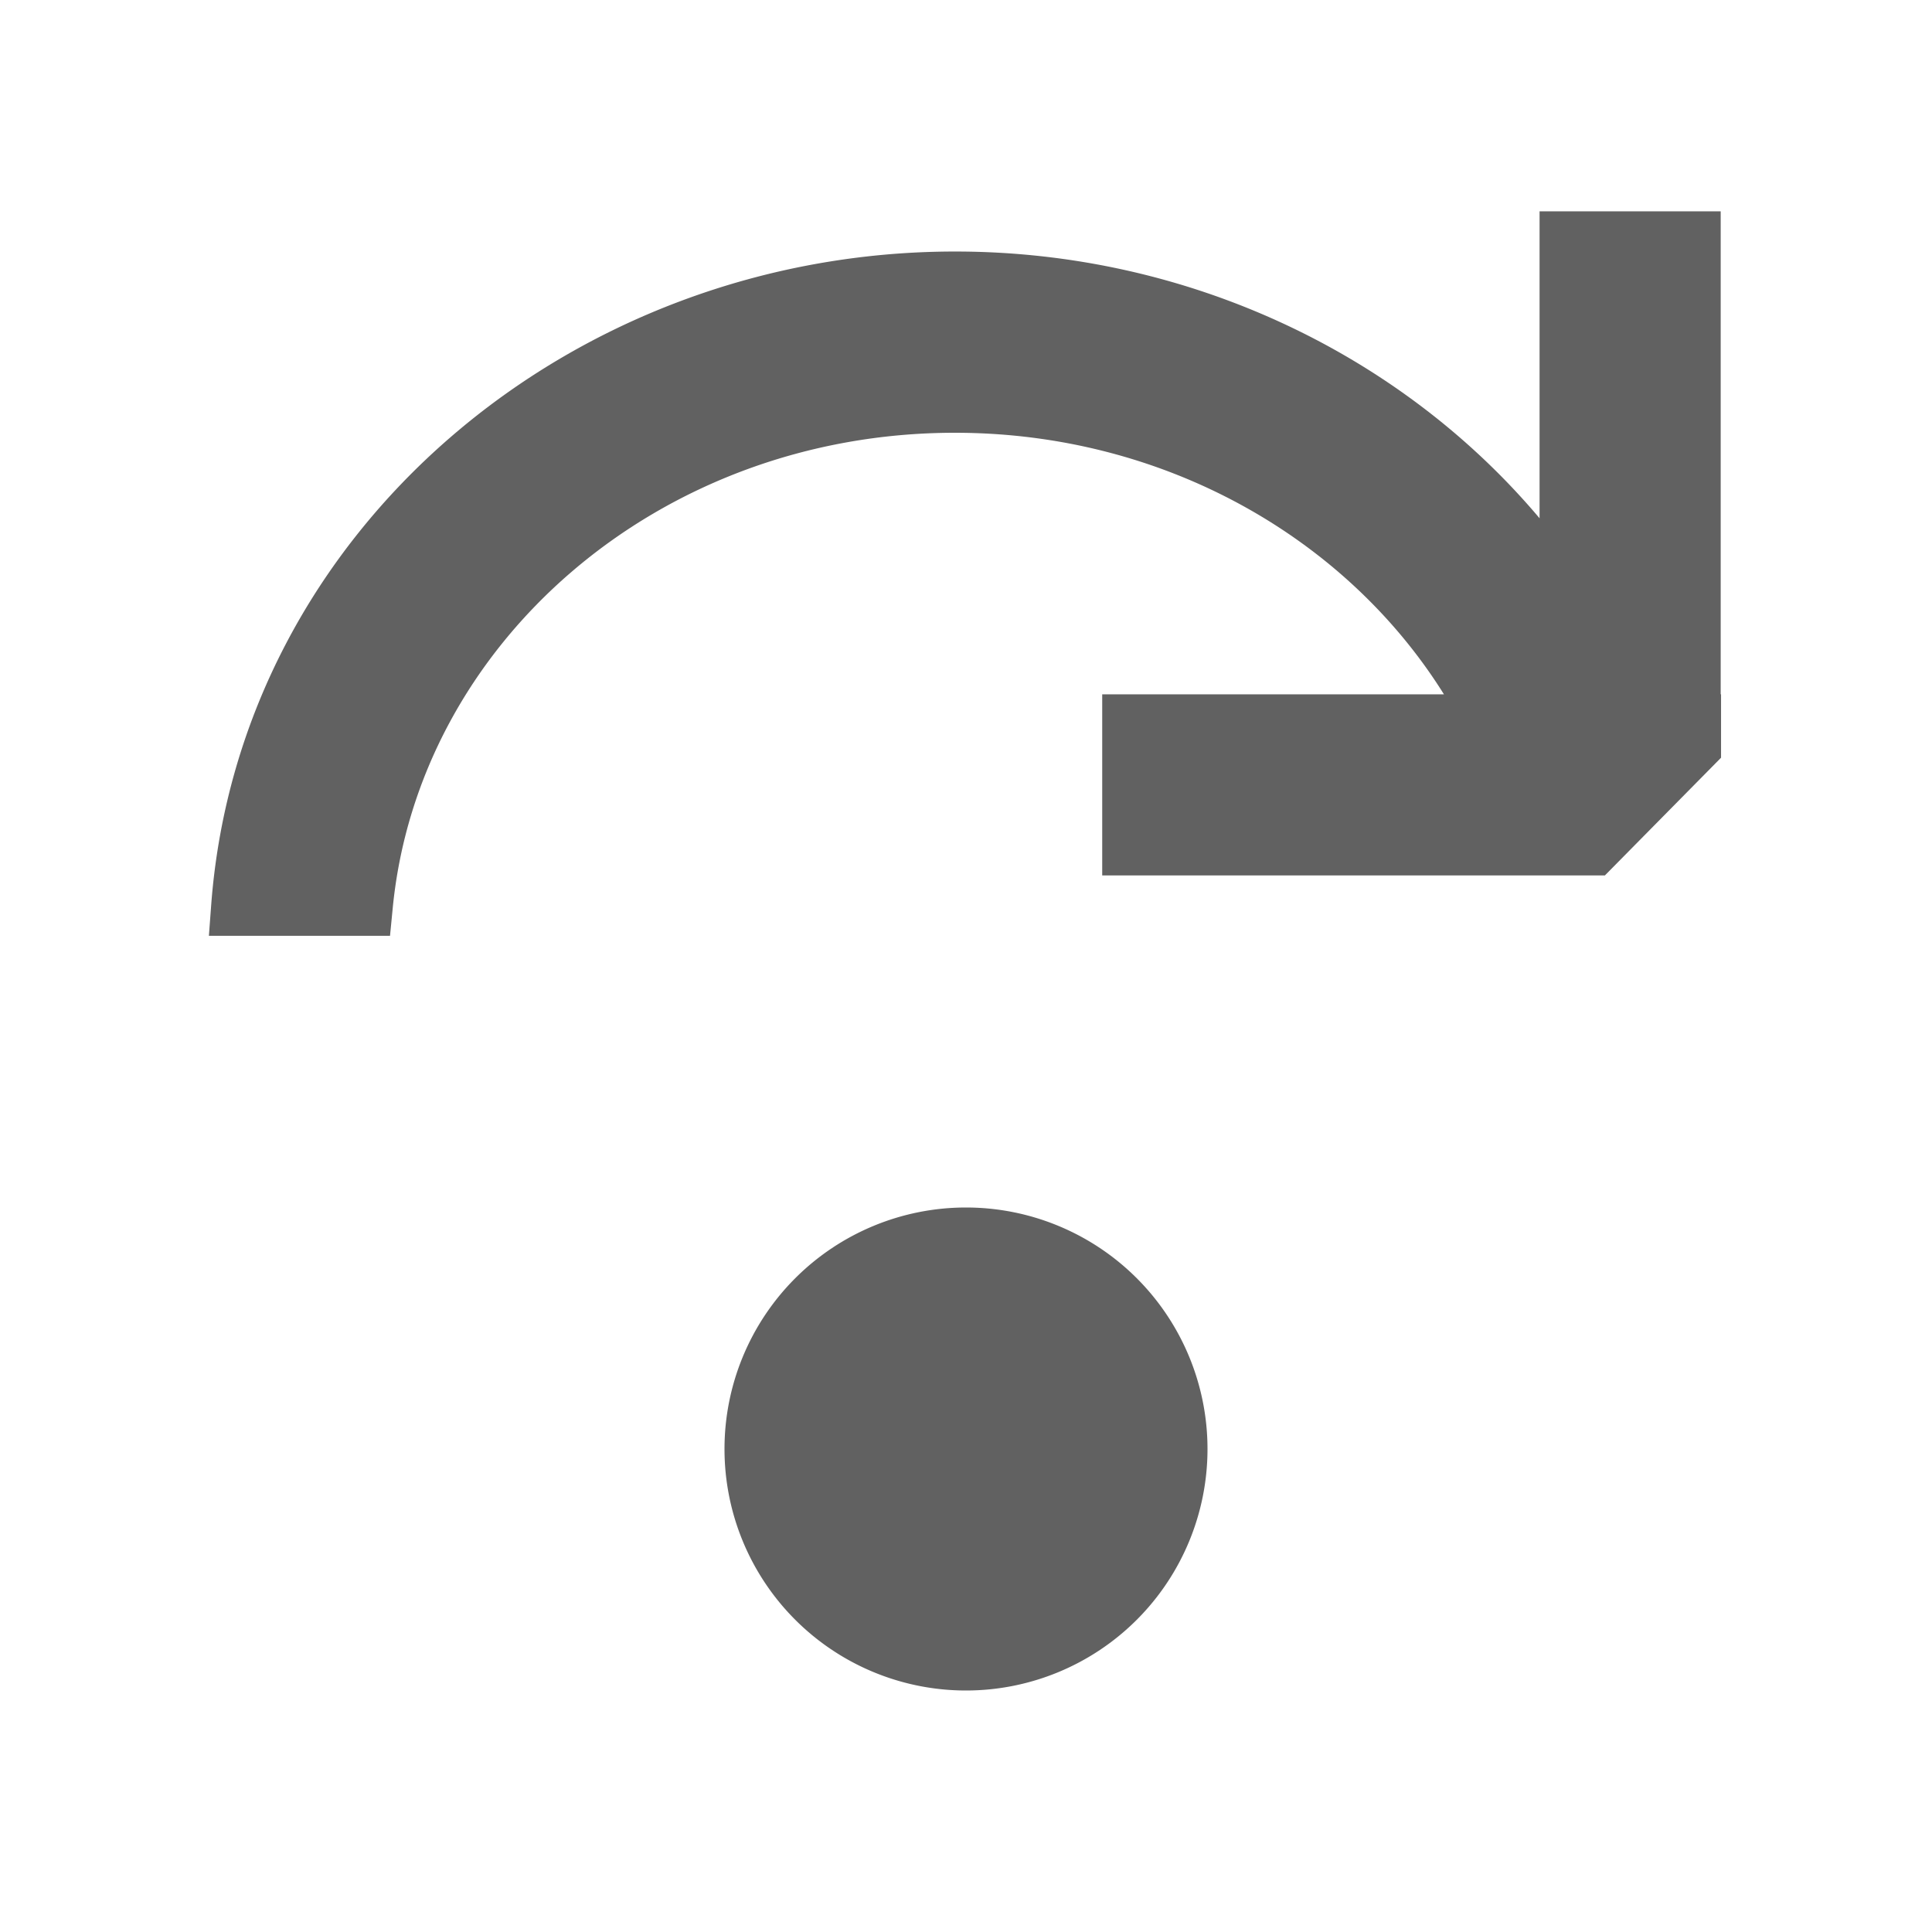 <svg xmlns="http://www.w3.org/2000/svg" width="16" height="16" viewBox="0 0 16 16">
  <path fill="#616161" d="M14.25 5.75v-4h-1.5v2.542c-1.145-1.359-2.911-2.209-4.84-2.209-3.177 0-5.92 2.307-6.16 5.398l-.02.269h1.5l.022-.226c.212-2.195 2.202-3.94 4.656-3.94 1.736 0 3.244.875 4.05 2.166h-2.83v1.5h4.163l.962-.975V5.75zM8 14a2 2 0 1 0 0-4 2 2 0 0 0 0 4" class="jp-icon3"/>
</svg>
